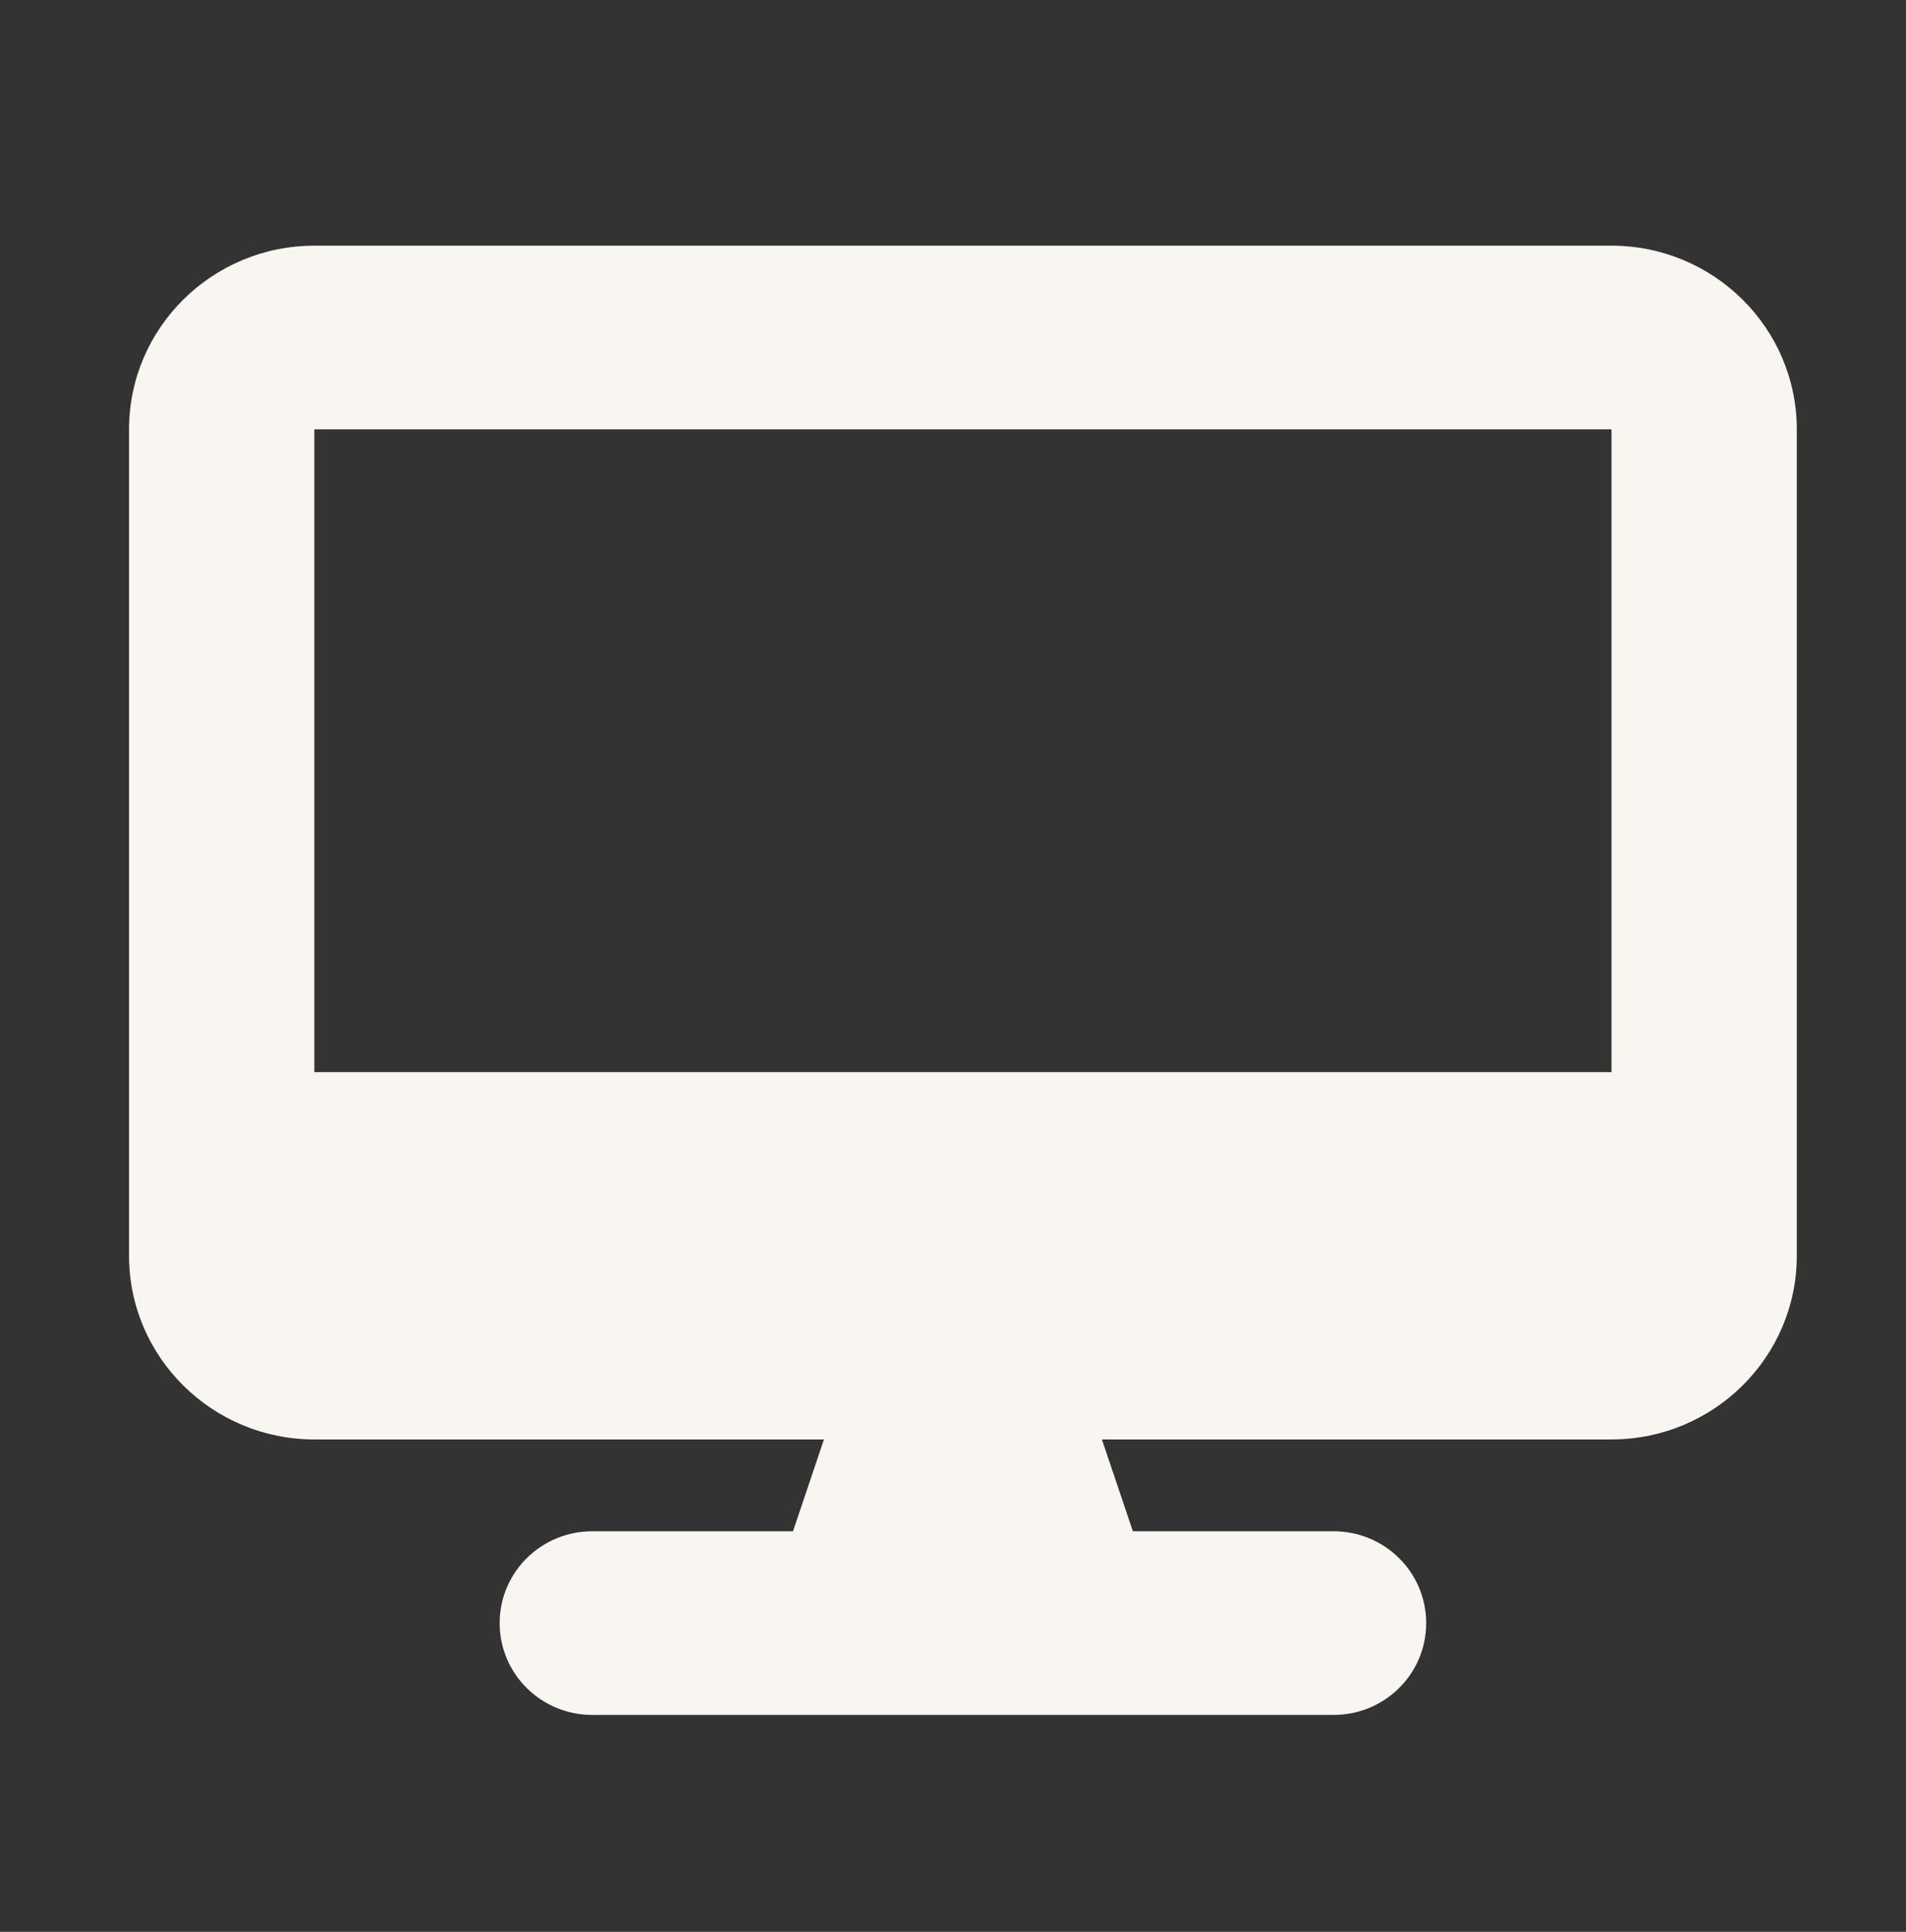 <svg width="74" height="75" viewBox="0 0 74 75" fill="none" xmlns="http://www.w3.org/2000/svg"><rect x="0" y="0" width="74" height="75" fill="#333333" stroke="none"/><path d="M12.205 9.538c-3.968 0-7.195 3.197-7.195 7.13v32.086c0 3.933 3.227 7.13 7.195 7.13H31.99l-1.203 3.565h-7.79c-1.99 0-3.598 1.593-3.598 3.565s1.608 3.565 3.598 3.565h28.777c1.99 0 3.597-1.593 3.597-3.565s-1.607-3.565-3.597-3.565h-7.79l-1.203-3.565h19.785c3.968 0 7.194-3.197 7.194-7.13V16.668c0-3.933-3.226-7.13-7.194-7.13H12.205zm50.361 7.13v24.956H12.205V16.668h50.361z" fill="#F9F6F1"/></svg>